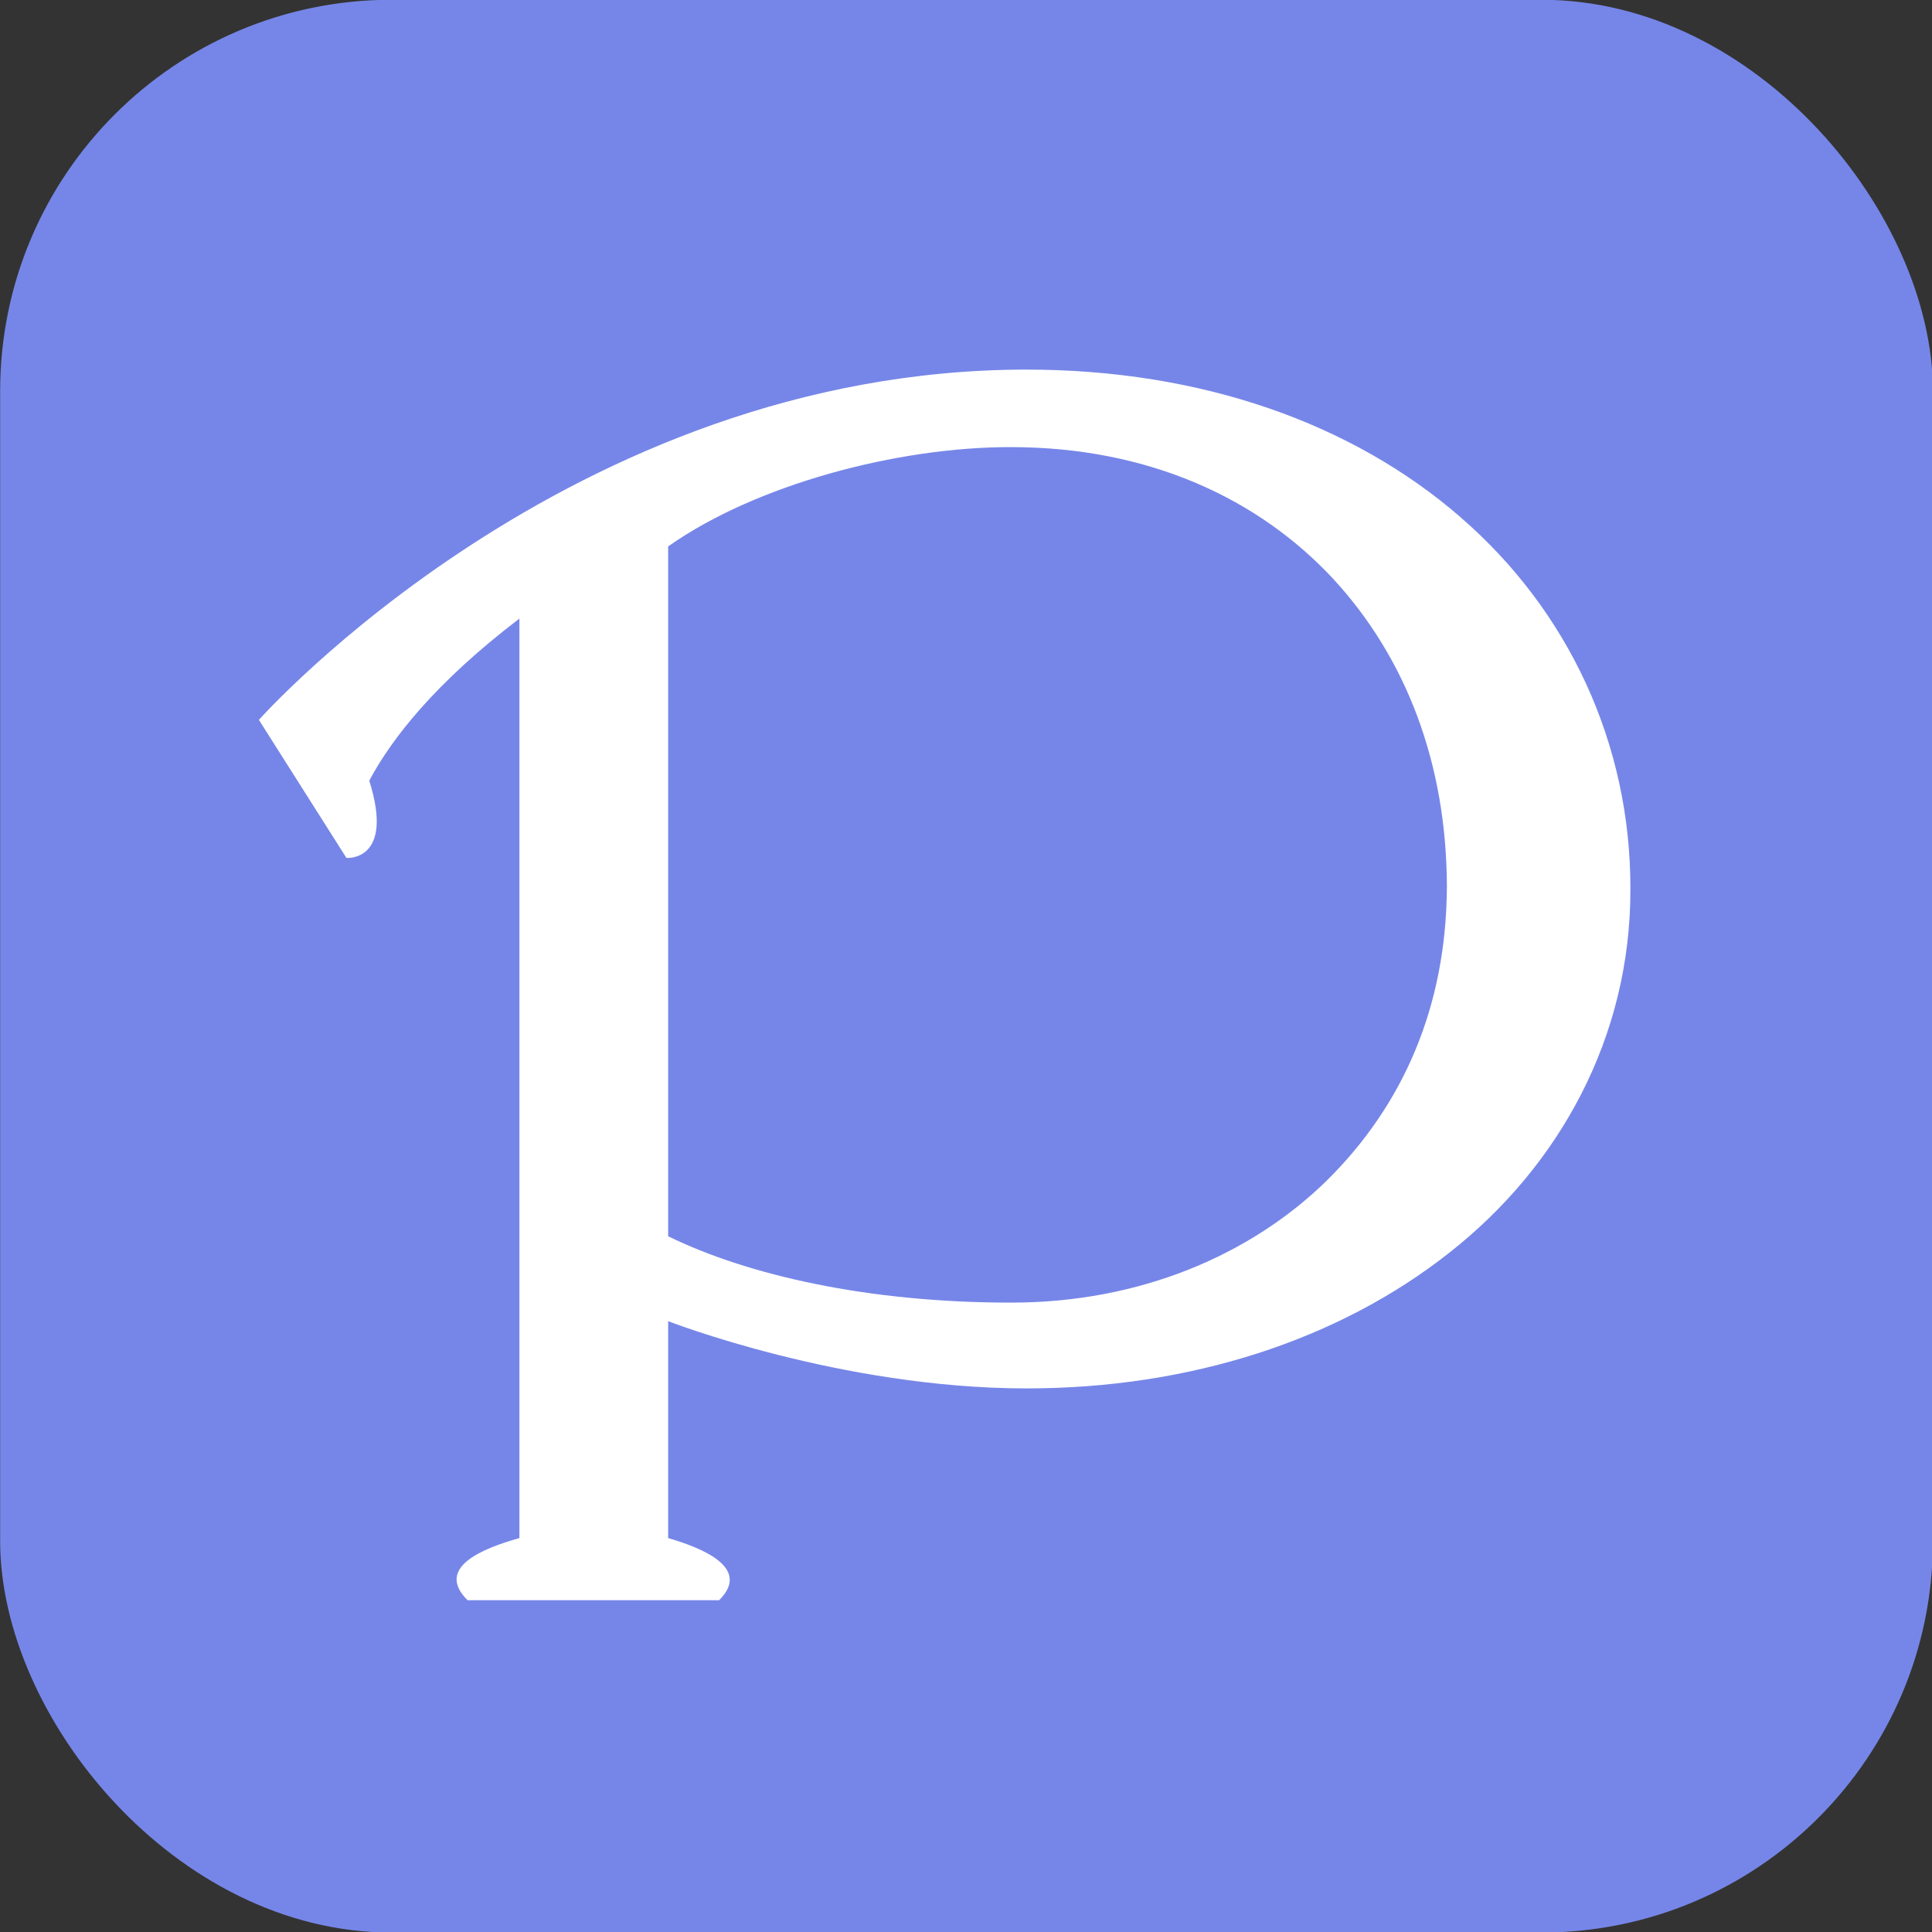 <?xml version="1.0" encoding="UTF-8" standalone="no"?>
<svg
   xmlns:dc="http://purl.org/dc/elements/1.1/"
   xmlns:cc="http://creativecommons.org/ns#"
   xmlns:rdf="http://www.w3.org/1999/02/22-rdf-syntax-ns#"
   xmlns:svg="http://www.w3.org/2000/svg"
   xmlns="http://www.w3.org/2000/svg"
   xmlns:sodipodi="http://sodipodi.sourceforge.net/DTD/sodipodi-0.dtd"
   xmlns:inkscape="http://www.inkscape.org/namespaces/inkscape"
   width="1024"
   height="1024"
   viewBox="0 0 270.933 270.933"
   version="1.1"
   id="svg5232"
   inkscape:version="0.92.4 (5da689c313, 2019-01-14)"
   sodipodi:docname="Pixiv Icon.svg">
  <rect x="0" y="0" width="270.933" height="270.933" fill="#333333" stroke="none"/>
  <defs
     id="defs5226" />
  <sodipodi:namedview
     id="base"
     pagecolor="#ffffff"
     bordercolor="#666666"
     borderopacity="1.0"
     inkscape:pageopacity="0.0"
     inkscape:pageshadow="2"
     inkscape:zoom="0.24748737"
     inkscape:cx="668.72786"
     inkscape:cy="1313.3379"
     inkscape:document-units="mm"
     inkscape:current-layer="layer1"
     showgrid="false"
     inkscape:window-width="1920"
     inkscape:window-height="1017"
     inkscape:window-x="-8"
     inkscape:window-y="-8"
     inkscape:window-maximized="1"
     inkscape:lockguides="true"
     units="px" />
  <g
     inkscape:label="Layer 1"
     inkscape:groupmode="layer"
     id="layer1"
     style="display:inline"
     transform="translate(0,-26.067)">
    <g
       id="g5864"
       transform="matrix(0.996,0,0,0.996,-52.051,103.002)">
      <rect
            rx="54.504"
            ry="54.504"
            y="-76.677"
            x="52.878"
            height="270.933"
            width="270.933"
            id="rect5116"
            style="display:inline;opacity:1;vector-effect:none;fill:#7686e8;fill-opacity:1;stroke:#7686e8;stroke-width:1.196;stroke-linecap:square;stroke-linejoin:miter;stroke-miterlimit:4;stroke-dasharray:none;stroke-dashoffset:0;stroke-opacity:1;paint-order:normal" />
      <path
         sodipodi:nodetypes="cccccccccccsccccccccccccc"
         style="fill:#ffffff;fill-rule:evenodd;stroke-width:3.269"
         inkscape:connector-curvature="0"
         id="path4528"
         d="m 257.875,-4.445 c -15.17,-13.162 -36.401,-20.76 -61.081,-20.76 -64.331,0.003 -108.082,49.318 -108.082,49.318 l 12.325,19.436 c 0,0 6.826,0.569 3.214,-10.88 3.119,-5.852 9.22,-13.731 21.14,-22.82 V 139.315 c -5.139,1.438 -11.933,4.146 -7.304,8.746 h 35.423 c 4.675,-4.642 -2.691,-7.441 -7.176,-8.746 v -30.542 c 0,0 24.281,9.468 50.459,9.468 22.997,0 43.924,-6.8 59.489,-19.077 15.562,-12.204 25.599,-30.431 25.534,-51.263 0.046,-20.456 -8.768,-39.232 -23.945,-52.342 z m -18.773,93.389 c -10.763,10.553 -26.416,17.229 -44.47,17.216 -20.146,0.011 -37.101,-3.864 -48.298,-9.341 V -0.309 c 12.286,-8.674 32.21,-14.016 48.298,-13.983 19.551,0.017 34.897,7.356 45.281,18.485 10.357,11.201 16.013,26.08 16.066,43.375 -0.066,16.85 -6.114,30.732 -16.876,41.374 z" />
    </g>
  </g>
</svg>